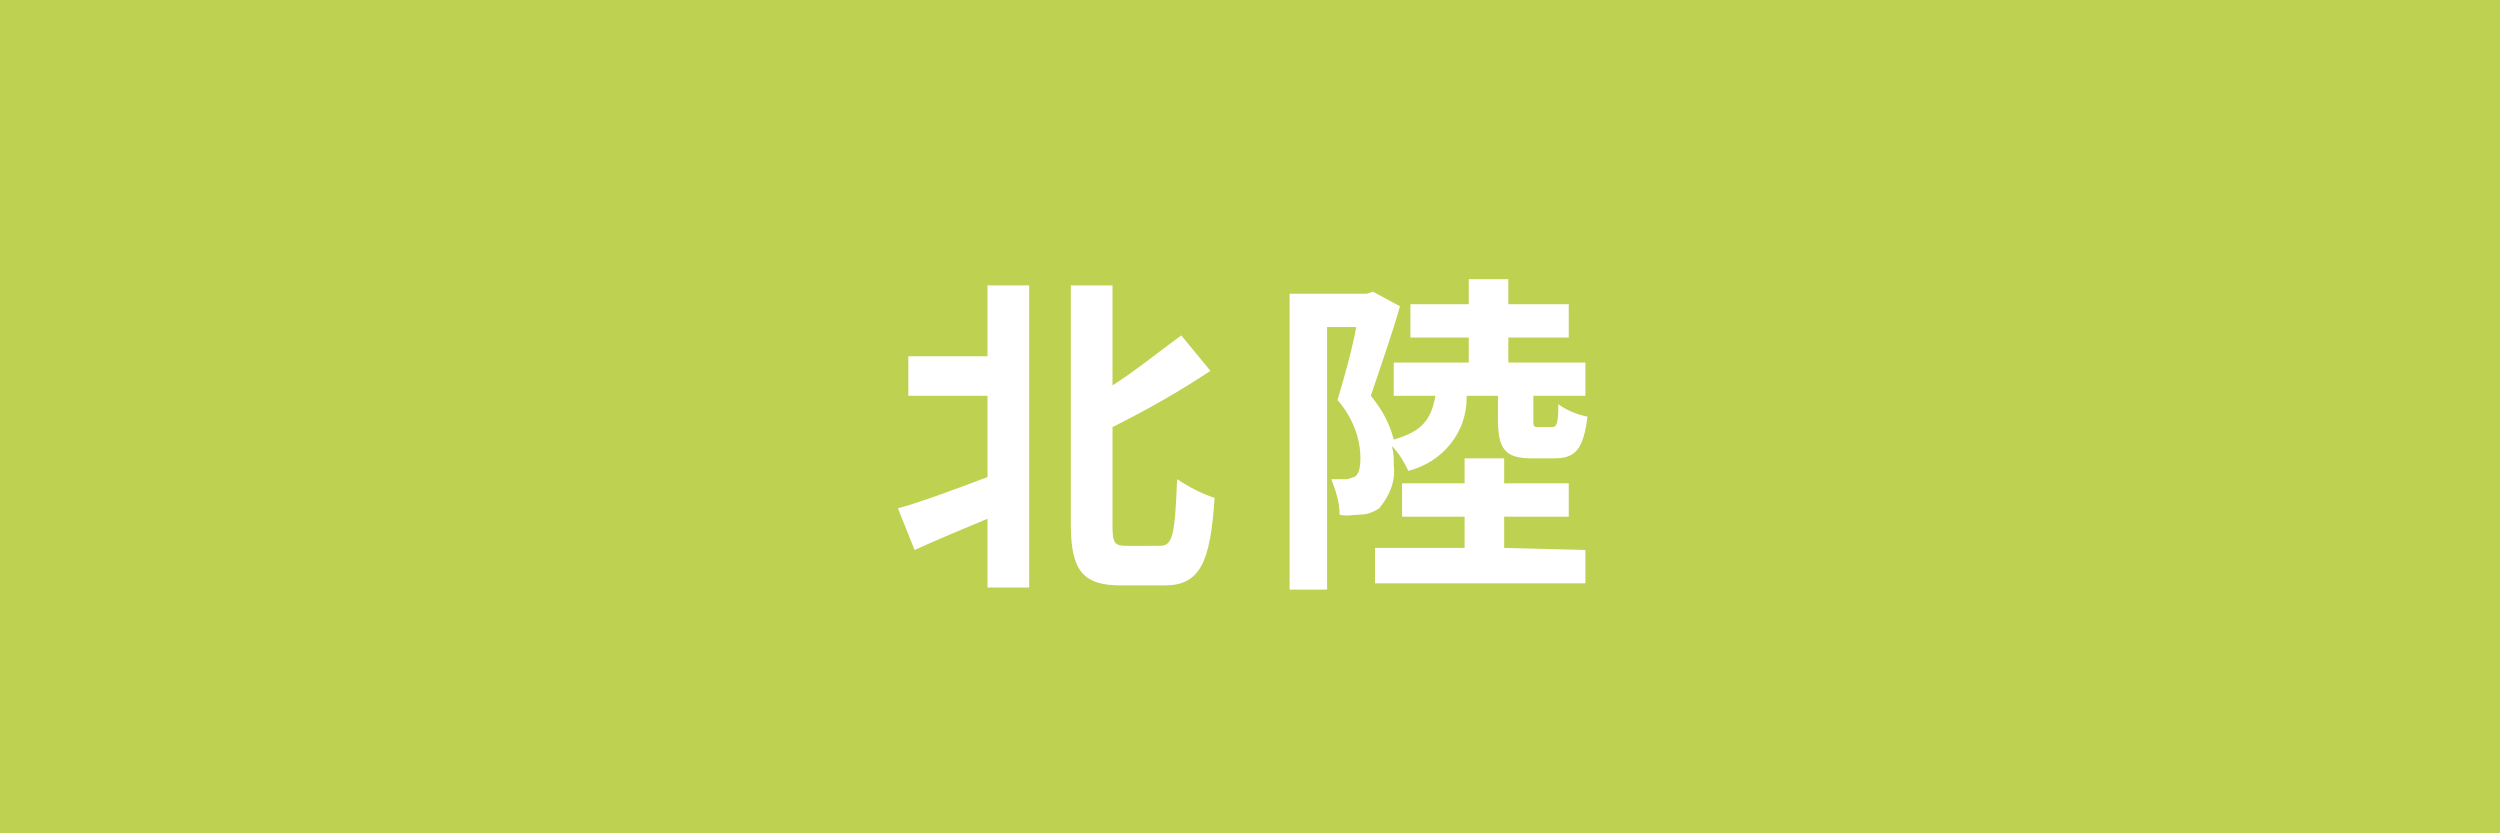 <?xml version="1.0" encoding="utf-8"?>
<!-- Generator: Adobe Illustrator 26.0.1, SVG Export Plug-In . SVG Version: 6.00 Build 0)  -->
<svg version="1.1" id="レイヤー_1" xmlns="http://www.w3.org/2000/svg" xmlns:xlink="http://www.w3.org/1999/xlink" x="0px"
	 y="0px" viewBox="0 0 120 40" style="enable-background:new 0 0 120 40;" xml:space="preserve">
<style type="text/css">
	.st0{fill:#BED150;}
	.st1{fill:#FFFFFF;}
</style>
<g id="レイヤー_2_00000176747360751322322270000006805375052090380184_">
	<g id="ガイド">
		<g>
			<rect class="st0" width="120" height="40"/>
			<g>
				<path class="st1" d="M47.4,13.7h2v14.5h-2v-3.3c-1.2,0.5-2.4,1-3.5,1.5l-0.8-2c1.1-0.3,2.7-0.9,4.3-1.5V19h-3.8v-1.9h3.8V13.7z
					 M55.7,26.2c0.6,0,0.7-0.6,0.8-3.2c0.6,0.4,1.2,0.7,1.8,0.9c-0.2,3.1-0.7,4.2-2.4,4.2h-2.1c-1.8,0-2.4-0.7-2.4-2.9V13.7h2v4.8
					c1.1-0.7,2.2-1.6,3.3-2.4l1.4,1.7c-1.5,1-3.1,1.9-4.7,2.7v4.7c0,0.9,0.1,1,0.7,1H55.7z"/>
				<path class="st1" d="M70.4,19.1c0,1.7-1.2,3.1-2.8,3.5c-0.2-0.4-0.4-0.8-0.8-1.2c0.1,0.3,0.1,0.6,0.1,0.9
					c0.1,0.8-0.2,1.5-0.7,2.1c-0.3,0.2-0.6,0.3-0.9,0.3s-0.7,0.1-1,0c0-0.6-0.2-1.2-0.4-1.7c0.2,0,0.5,0,0.7,0s0.3-0.1,0.4-0.1
					c0.2-0.1,0.3-0.4,0.3-0.9c0-1-0.4-2-1.1-2.8c0.3-1,0.7-2.4,0.9-3.5h-1.4v12.6h-1.8V14.1h3.7l0.3-0.1l1.3,0.7
					c-0.4,1.4-1,3.1-1.4,4.3c0.5,0.6,0.9,1.3,1.1,2.1c1.4-0.4,1.8-1,2-2.1h-2v-1.6h3.6v-1.2h-2.8v-1.6h2.8v-1.2h1.9v1.2h2.9v1.6
					h-2.9v1.2h3.7V19h-2.5v1.1c0,0.4,0,0.4,0.3,0.4h0.6c0.2,0,0.3-0.1,0.3-1.1c0.4,0.3,0.9,0.5,1.4,0.6c-0.2,1.6-0.6,2-1.6,2h-1.1
					c-1.3,0-1.6-0.5-1.6-1.9V19h-1.5V19.1z M76.1,26.4V28H66v-1.7h4.3v-1.5h-3v-1.6h3V22h1.9v1.2h3.1v1.6h-3.1v1.5L76.1,26.4z"/>
			</g>
		</g>
	</g>
</g>
</svg>
